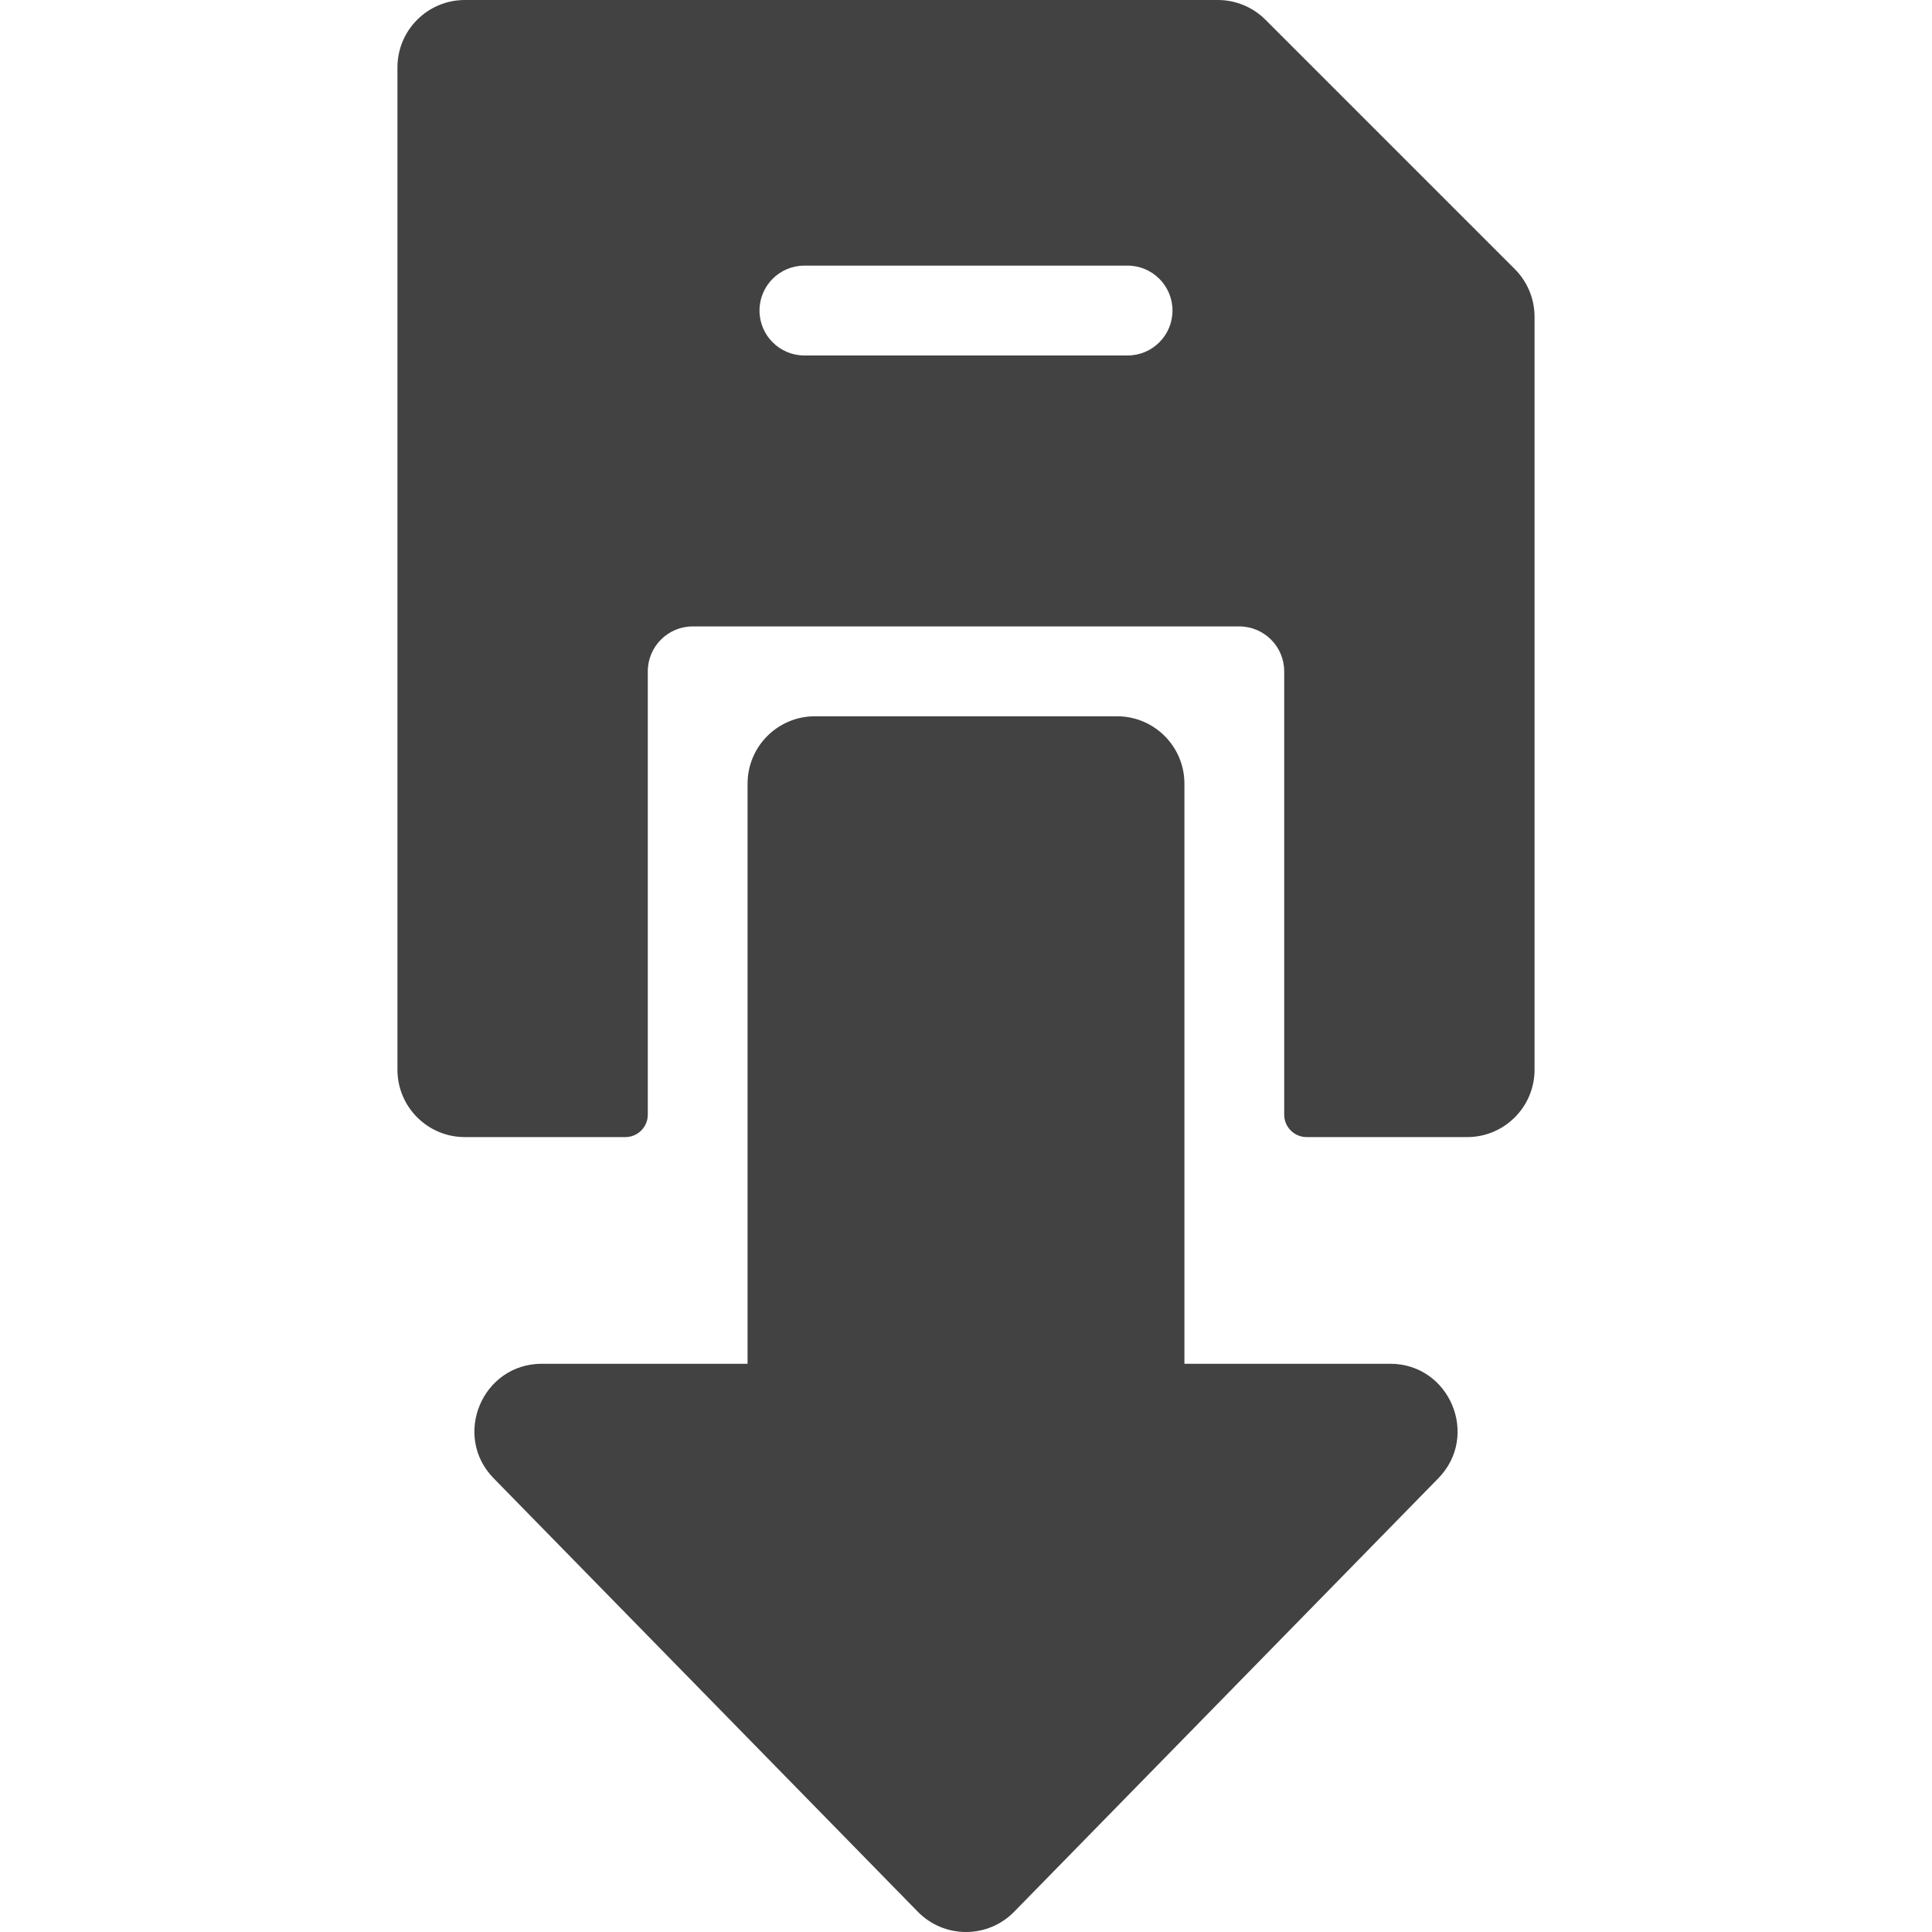 <?xml version="1.0" encoding="iso-8859-1"?>
<!-- Generator: Adobe Illustrator 19.0.0, SVG Export Plug-In . SVG Version: 6.00 Build 0)  -->
<svg xmlns="http://www.w3.org/2000/svg" xmlns:xlink="http://www.w3.org/1999/xlink" version="1.1" id="Layer_1" x="0px" y="0px" viewBox="0 0 512 512" style="enable-background:new 0 0 512 512;" xml:space="preserve" width="512px" height="512px">
<g>
	<g>
		<g>
			<path d="M368.404,361.413h-54.52V207.682c0-9.864-7.997-17.861-17.861-17.861h-80.05c-9.864,0-17.861,7.997-17.861,17.861     v153.731h-54.52c-15.788,0-23.802,19.073-12.766,30.352l112.405,114.868c6.995,7.148,18.521,7.162,25.53,0l112.405-114.868     C392.21,380.481,384.183,361.413,368.404,361.413z" fill="#424242"/>
			<path d="M401.439,71.31L335.36,5.231C332.01,1.881,327.468,0,322.731,0H123.189c-9.864,0-17.861,7.997-17.861,17.861v265.621     c0,9.864,7.997,17.861,17.861,17.861h42.531c3.288,0,5.954-2.665,5.954-5.953V177.915c0-6.576,5.331-11.907,11.907-11.907     h144.838c6.576,0,11.907,5.331,11.907,11.907v117.474c0,3.289,2.666,5.953,5.953,5.953h42.531     c9.864,0,17.861-7.997,17.861-17.861V83.939C406.67,79.202,404.788,74.659,401.439,71.31z M298.815,94.206h-85.632     c-6.576,0-11.907-5.331-11.907-11.907c0-6.576,5.331-11.907,11.907-11.907h85.632c6.576,0,11.907,5.331,11.907,11.907     C310.722,88.875,305.391,94.206,298.815,94.206z" fill="#424242"/>
		</g>
	</g>
</g>
<g>
</g>
<g>
</g>
<g>
</g>
<g>
</g>
<g>
</g>
<g>
</g>
<g>
</g>
<g>
</g>
<g>
</g>
<g>
</g>
<g>
</g>
<g>
</g>
<g>
</g>
<g>
</g>
<g>
</g>
</svg>
